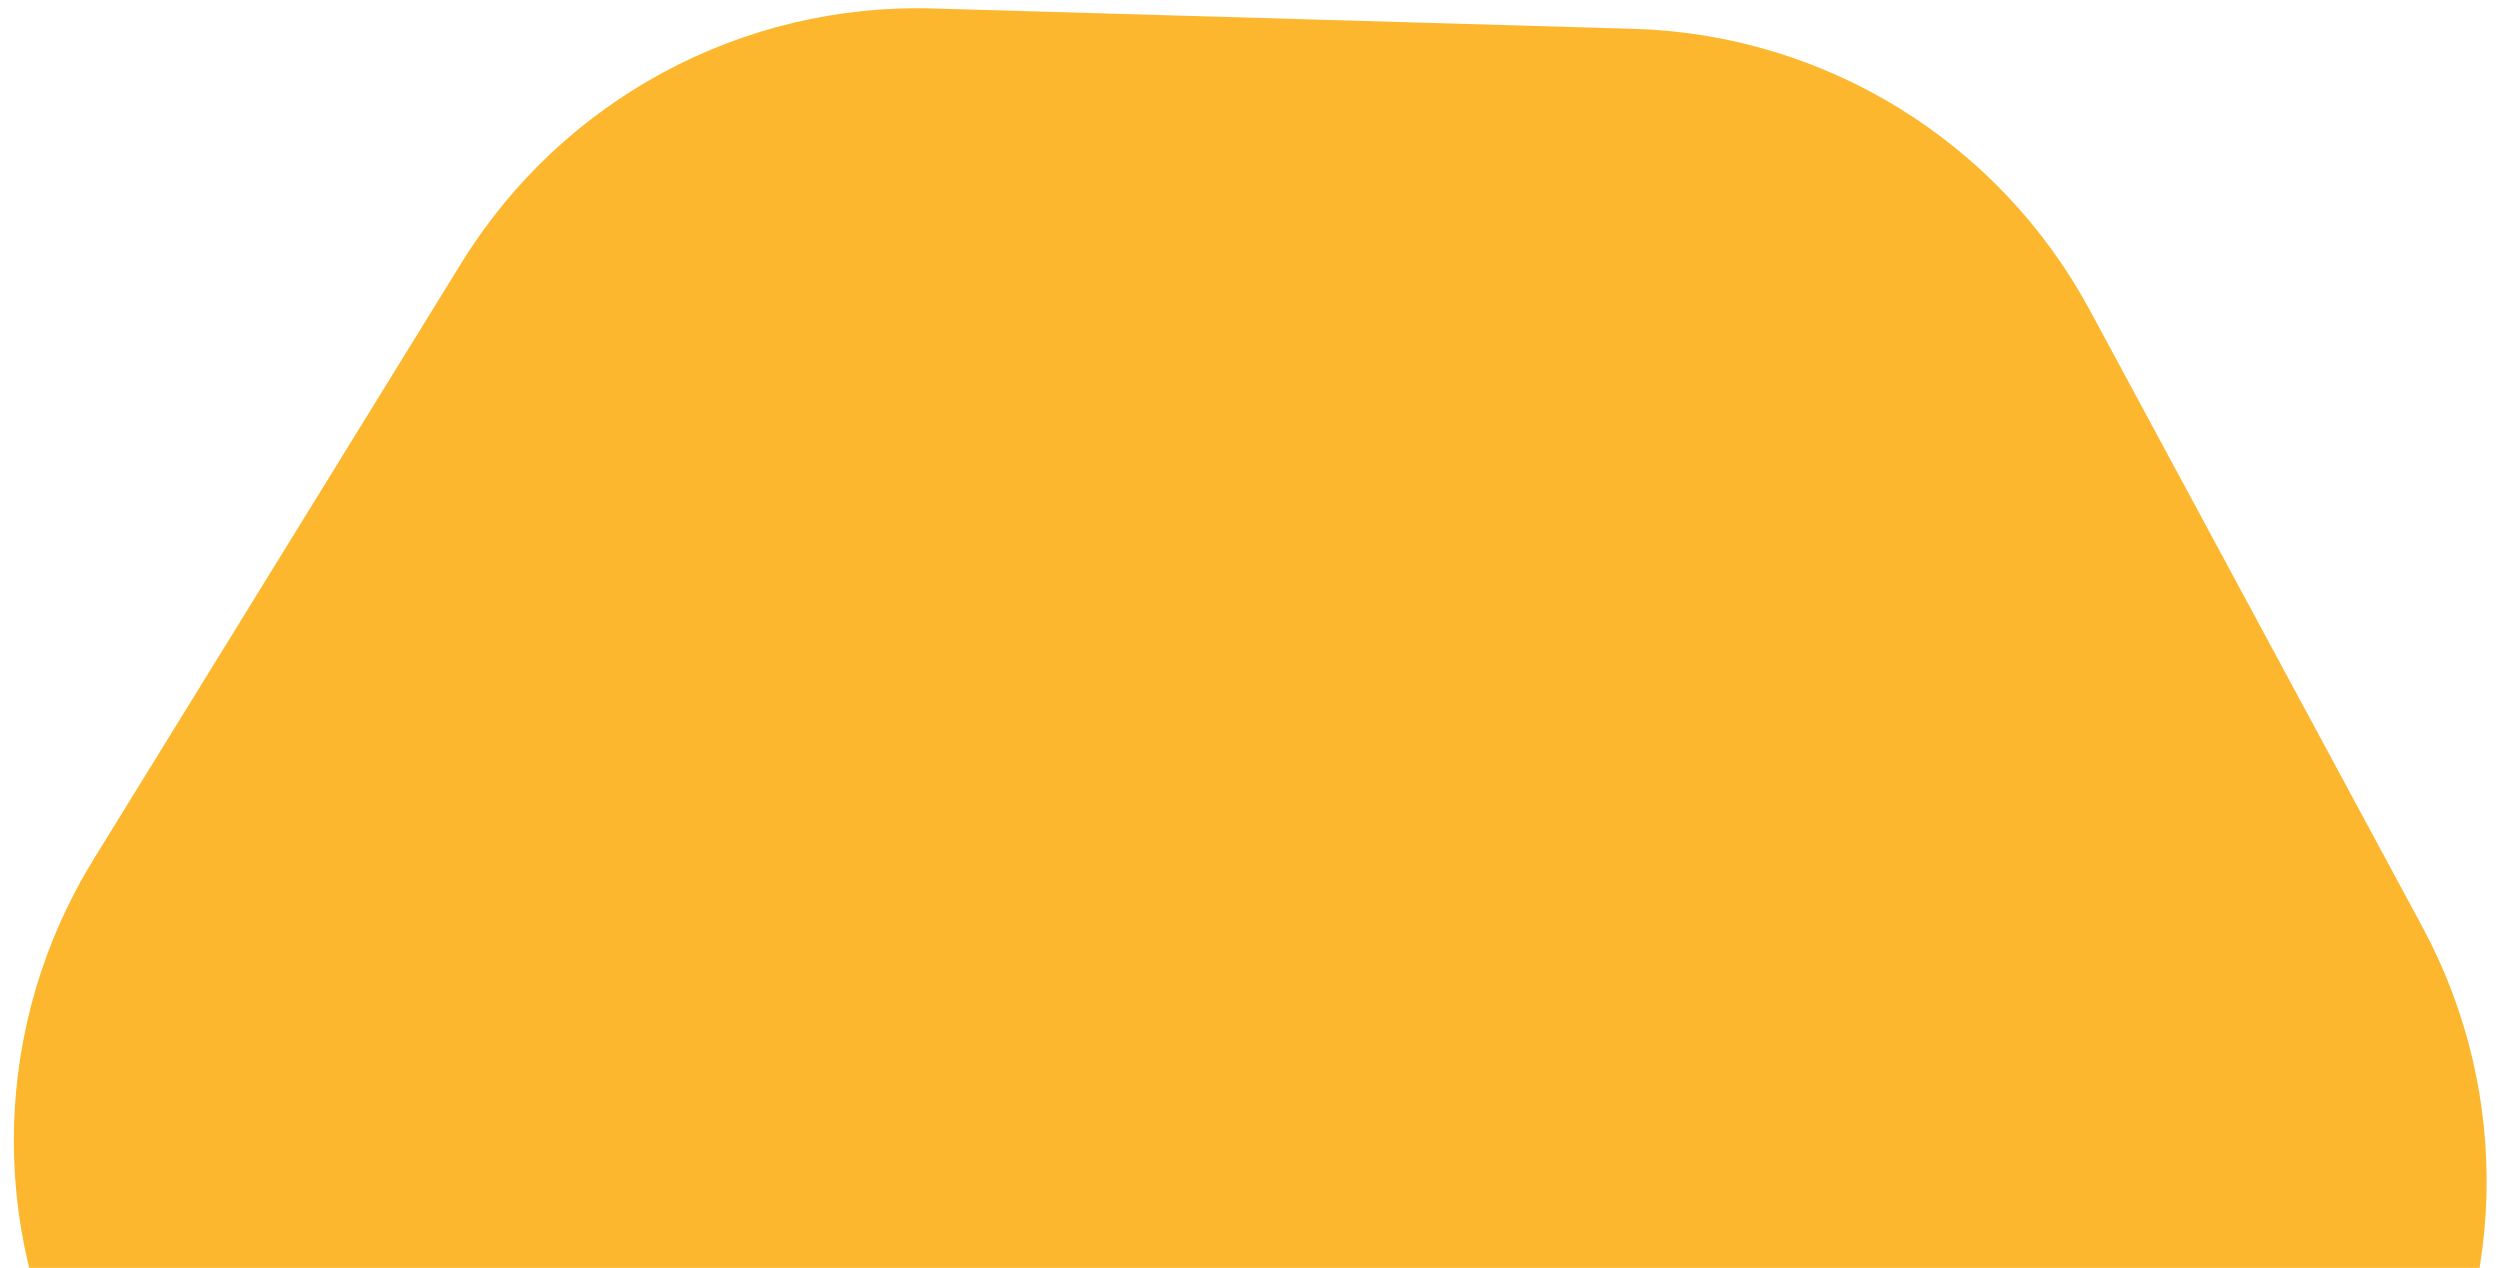 <?xml version="1.0" encoding="UTF-8"?> <svg xmlns="http://www.w3.org/2000/svg" width="140" height="71" viewBox="0 0 140 71" fill="none"> <path d="M4.369 78.111C-0.718 68.677 -0.386 57.246 5.241 48.123L25.848 14.712C31.475 5.59 41.541 0.162 52.254 0.474L91.493 1.615C102.207 1.926 111.94 7.93 117.027 17.364L135.658 51.916C140.745 61.35 140.412 72.781 134.786 81.903L114.178 115.315C108.552 124.437 98.486 129.865 87.772 129.553L48.534 128.412C37.82 128.1 28.087 122.097 23 112.663L4.369 78.111Z" fill="#FCB72E"></path> </svg> 